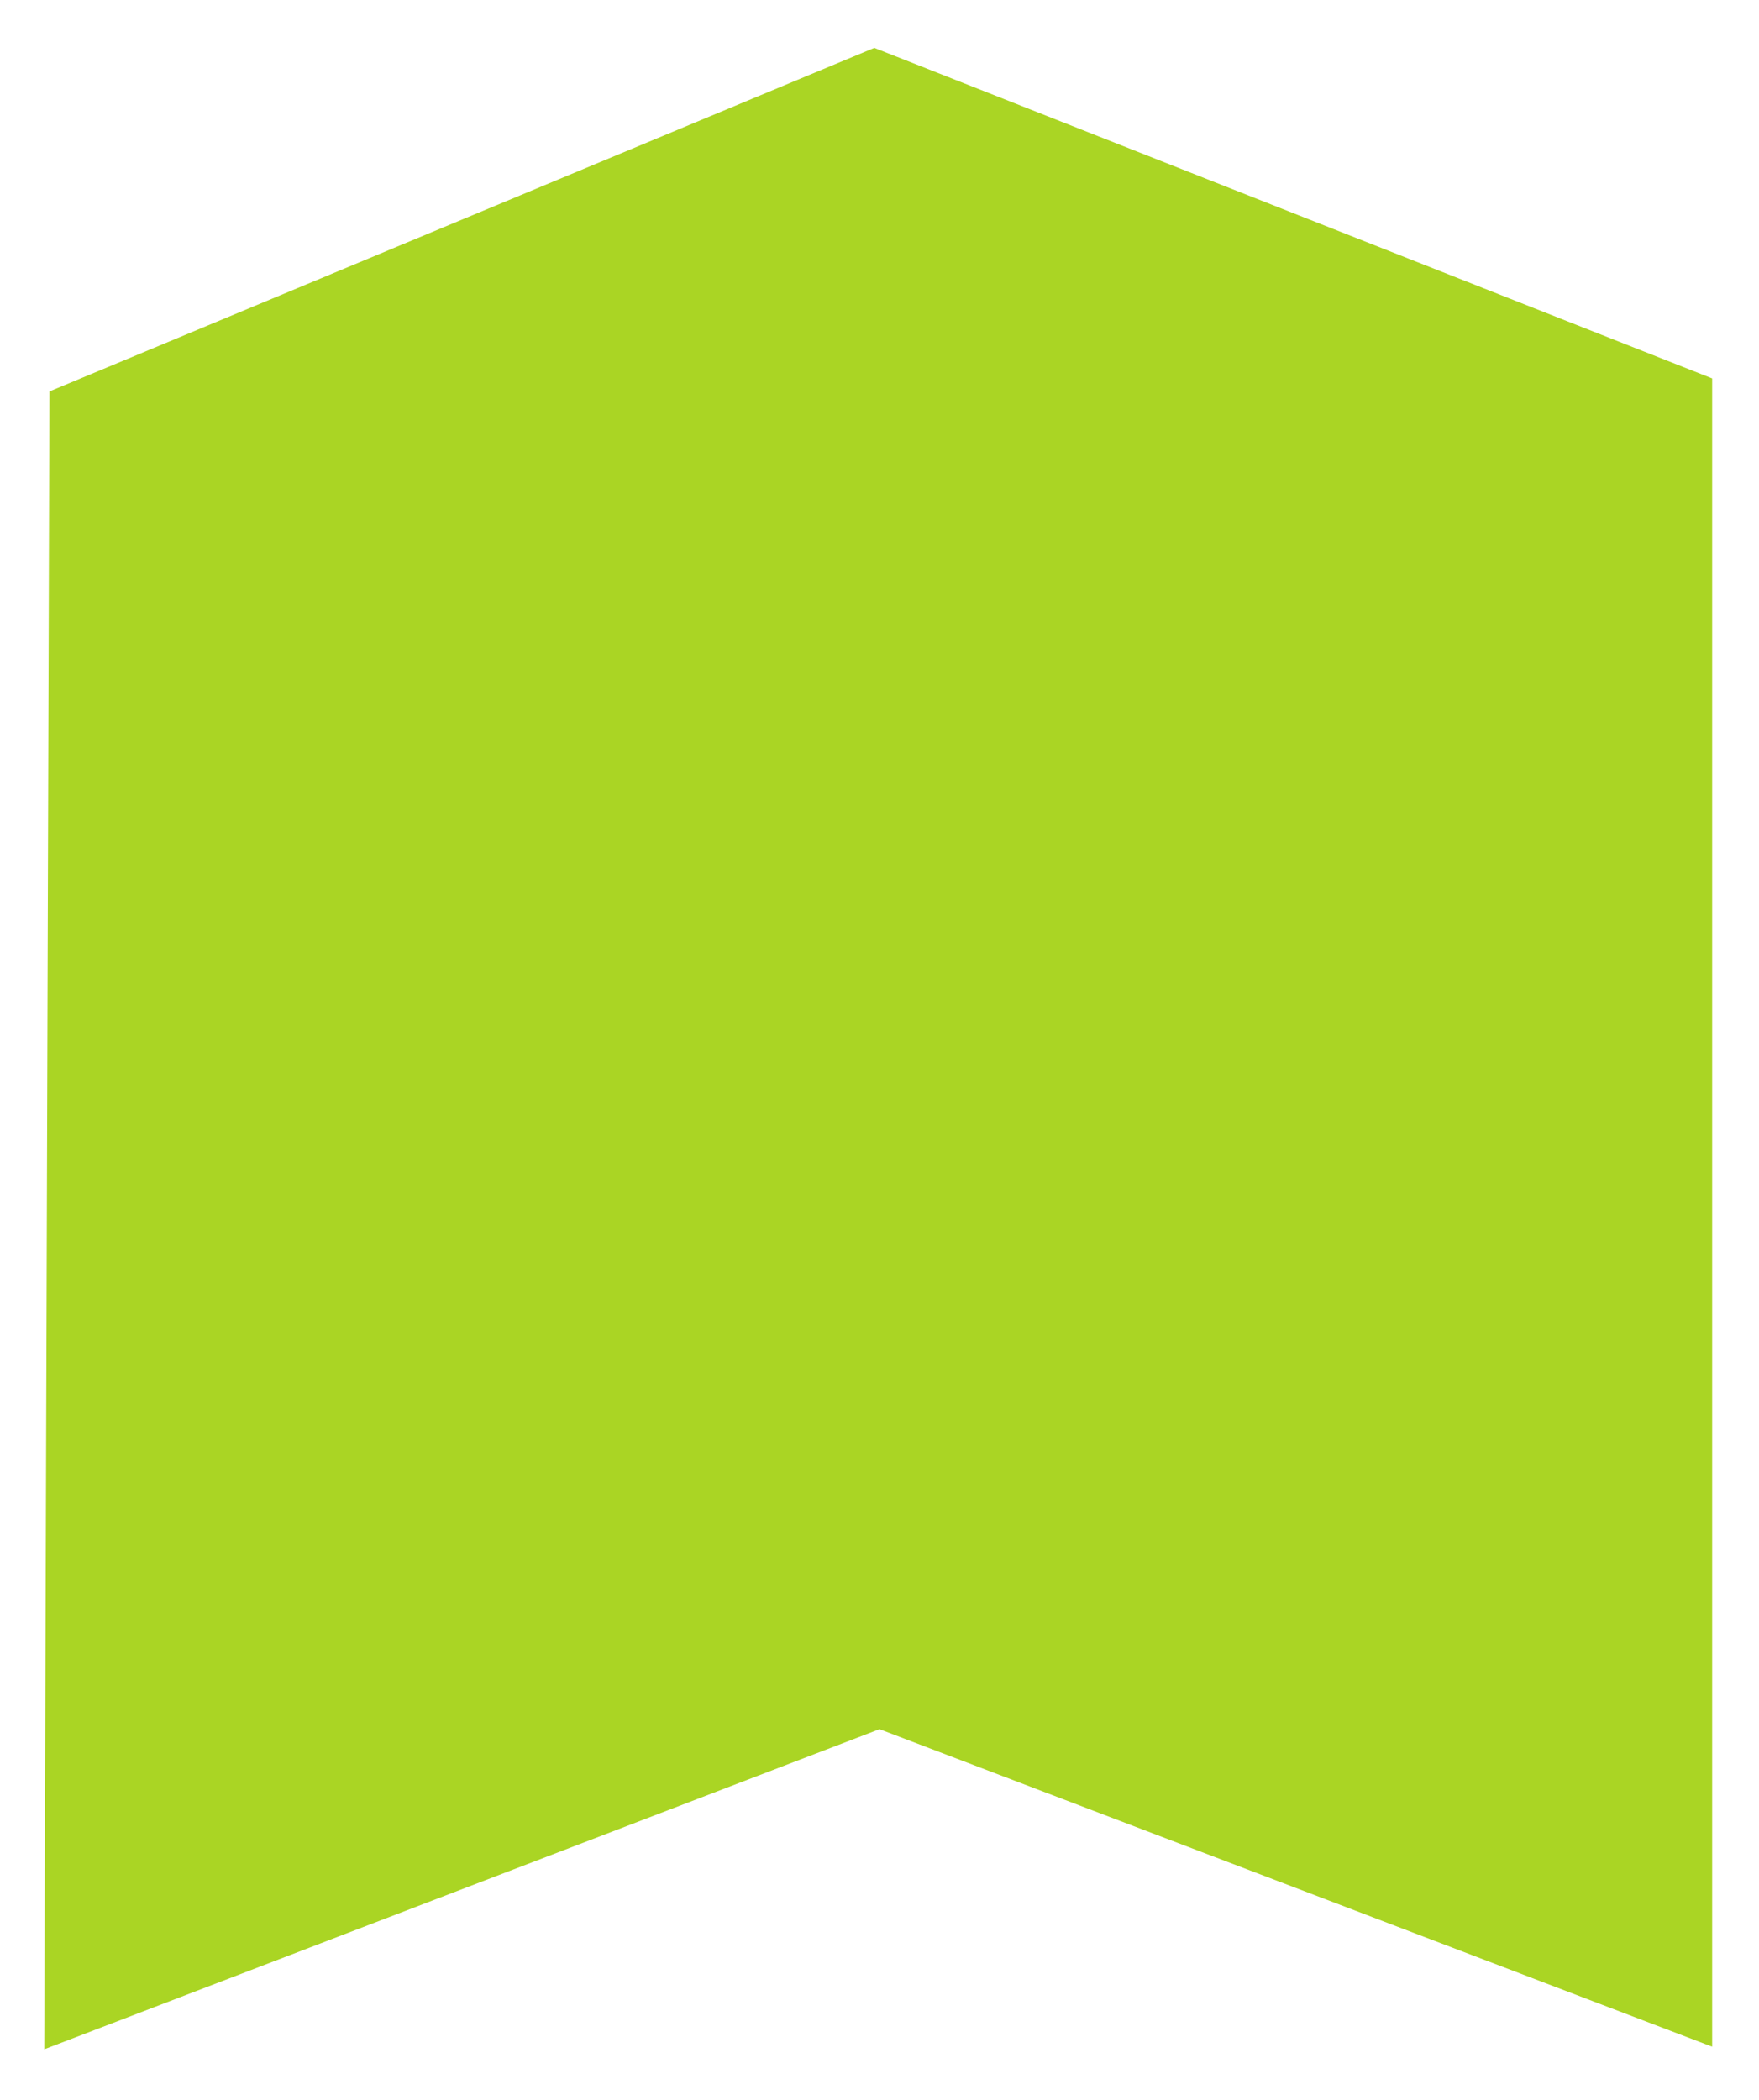 <svg version="1.2" xmlns="http://www.w3.org/2000/svg" viewBox="0 0 676 806" width="429" height="512">
	<title>Shape Setas</title>
	<style>
		.s0 { fill: #aad524 } 
	</style>
	<path id="Color Fill 1" class="s0" d="m17 787l2-637 317-132 322 127v641l-320-122z"/>
</svg>